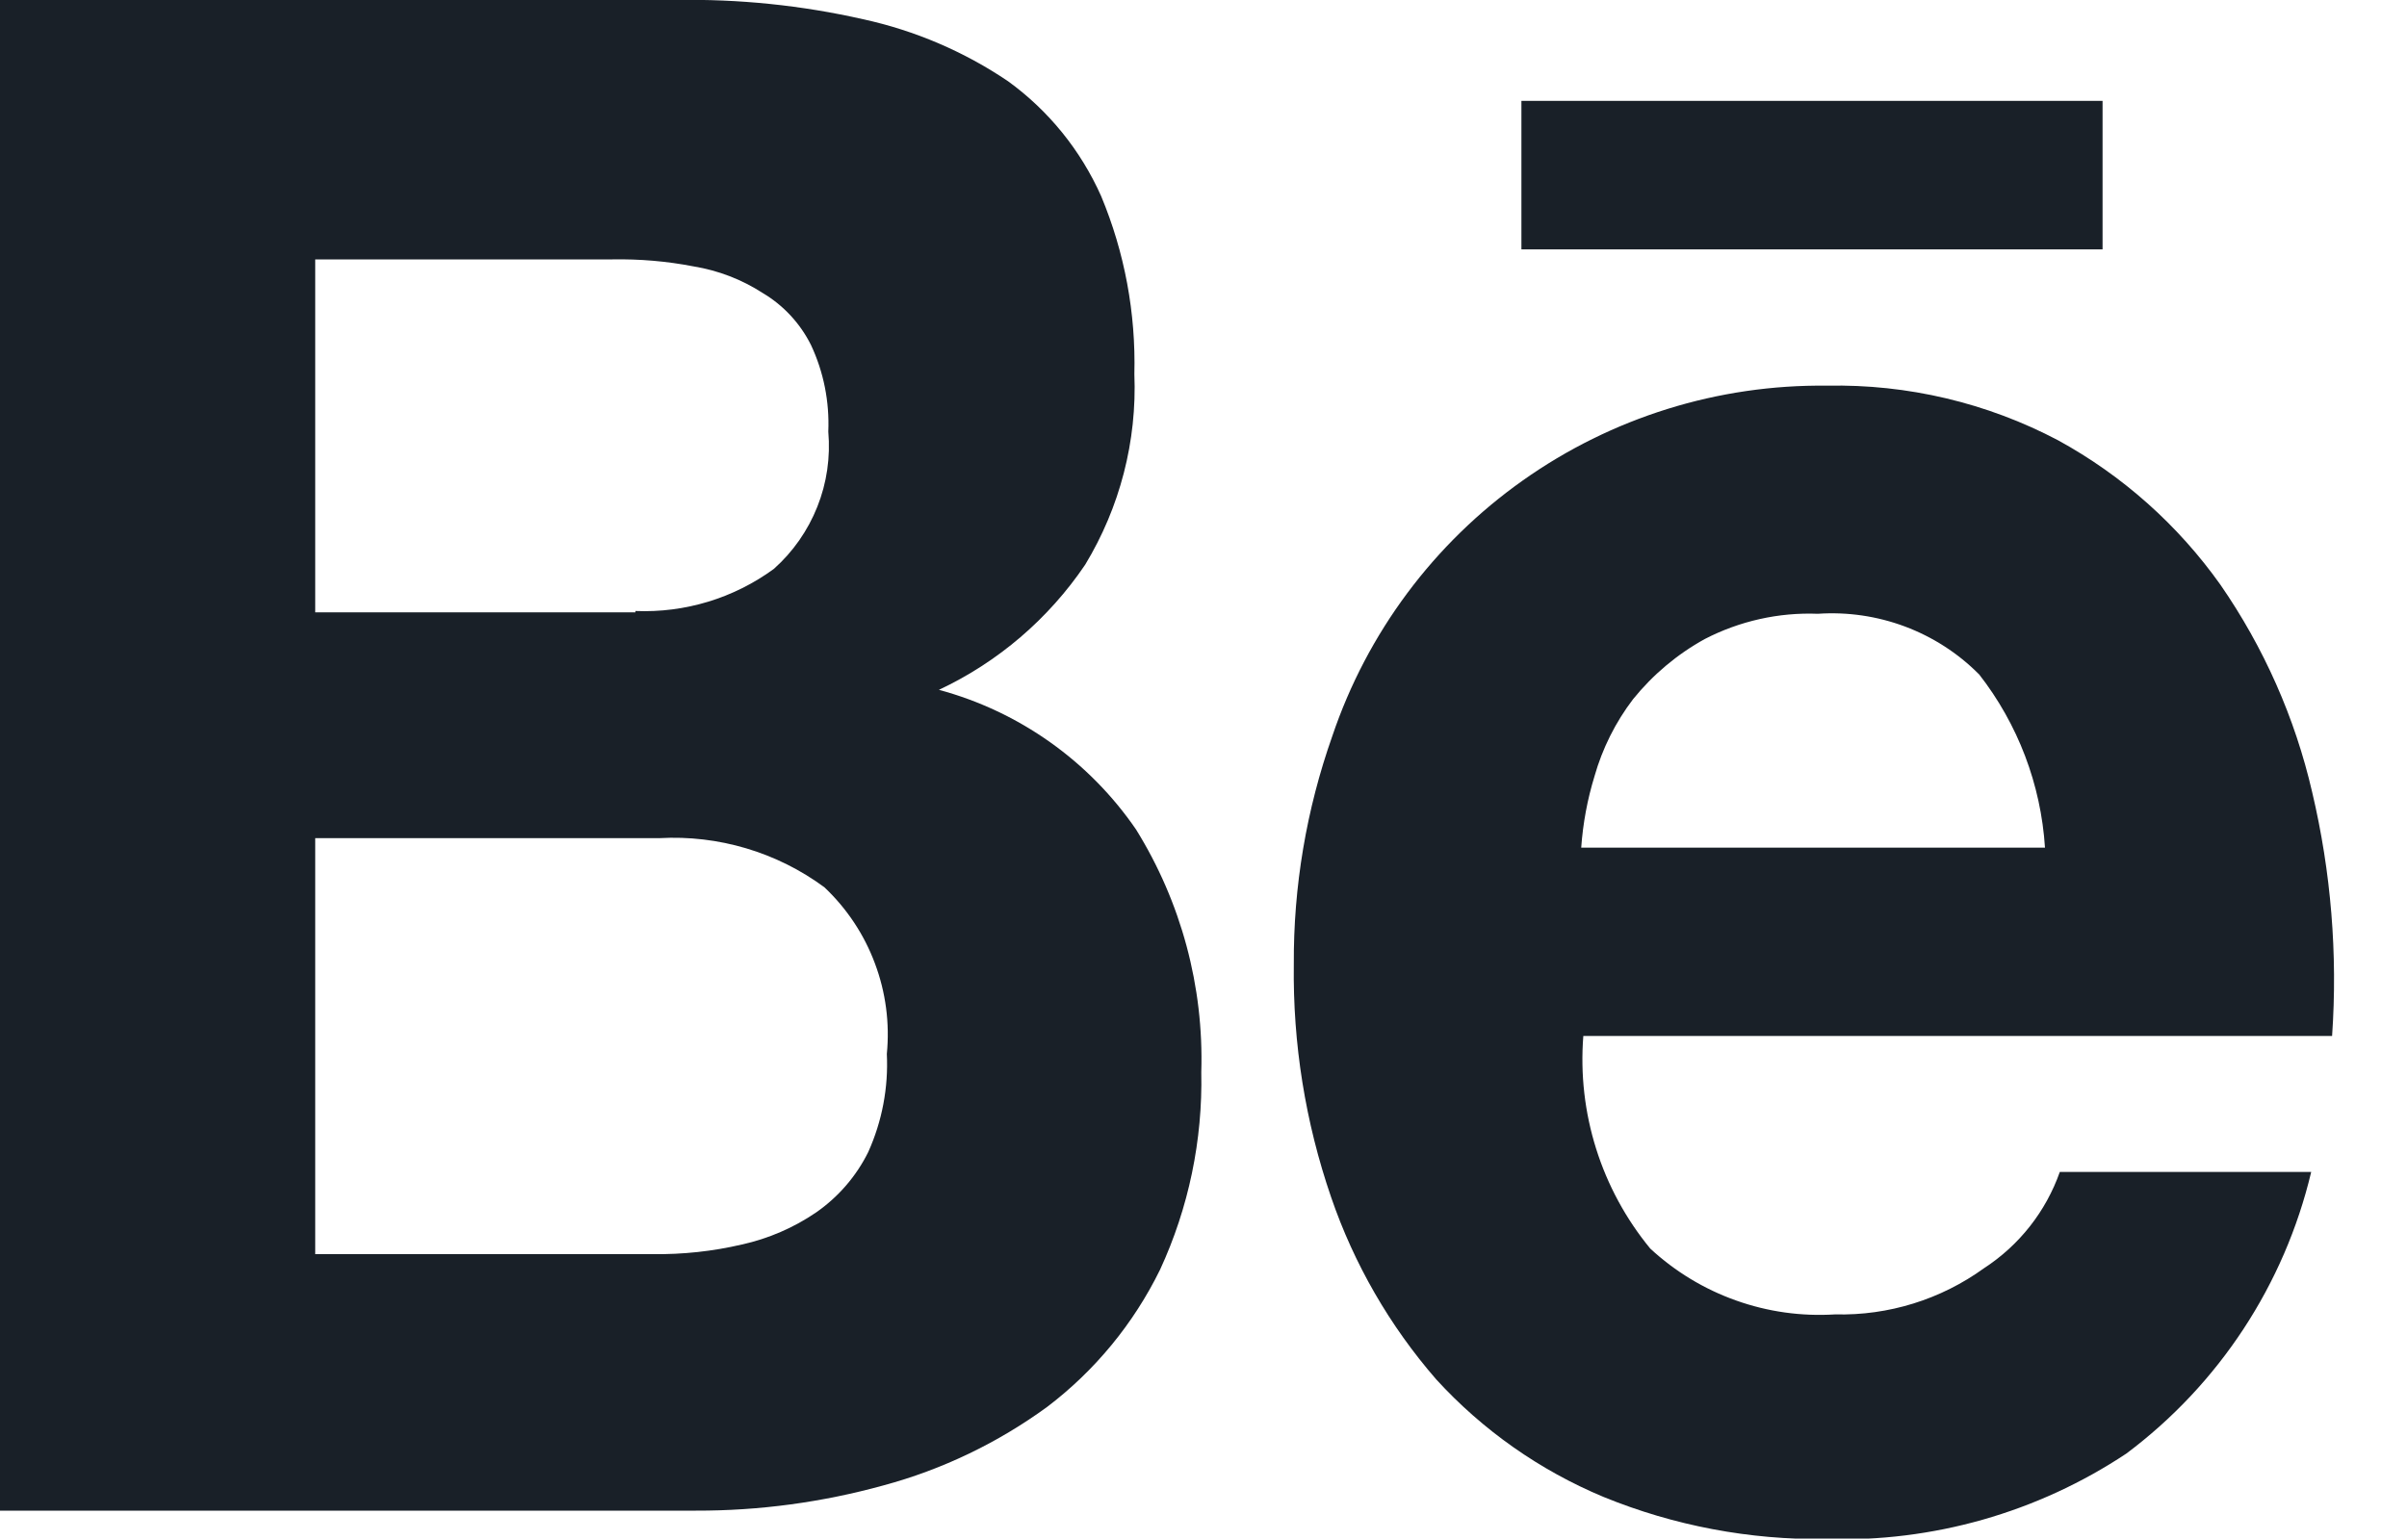<?xml version="1.0" encoding="UTF-8"?> <svg xmlns="http://www.w3.org/2000/svg" width="25" height="16" viewBox="0 0 25 16" fill="none"><g clip-path="url(#clip0_5039_16)"><path d="M7.017 -4.59724e-06C7.672 -0.012 8.326 0.055 8.965 0.2C9.503 0.317 10.014 0.536 10.47 0.844C10.892 1.15 11.225 1.562 11.437 2.038C11.681 2.623 11.798 3.253 11.782 3.887C11.81 4.583 11.632 5.271 11.271 5.867C10.891 6.429 10.366 6.879 9.752 7.167C10.586 7.392 11.312 7.907 11.8 8.619C12.268 9.374 12.504 10.25 12.477 11.138C12.492 11.846 12.346 12.548 12.049 13.191C11.774 13.752 11.372 14.241 10.875 14.618C10.363 14.991 9.787 15.268 9.175 15.433C8.541 15.608 7.885 15.697 7.227 15.695H0V-4.59724e-06H7.017ZM6.6 6.348C7.115 6.369 7.621 6.215 8.037 5.911C8.236 5.734 8.391 5.512 8.489 5.265C8.588 5.017 8.626 4.75 8.603 4.484C8.616 4.174 8.555 3.865 8.423 3.584C8.311 3.36 8.138 3.173 7.923 3.045C7.705 2.904 7.461 2.81 7.205 2.768C6.927 2.714 6.645 2.69 6.362 2.695H3.274V6.362H6.6V6.348ZM6.78 13.03C7.091 13.034 7.402 13.001 7.705 12.93C7.982 12.869 8.245 12.755 8.479 12.595C8.708 12.435 8.894 12.22 9.018 11.969C9.162 11.649 9.228 11.3 9.211 10.95C9.242 10.631 9.2 10.309 9.087 10.009C8.975 9.708 8.795 9.438 8.562 9.218C8.068 8.854 7.462 8.674 6.849 8.708H3.274V13.03H6.78Z" fill="#192028"></path><path d="M17.14 12.972C17.397 13.21 17.7 13.394 18.03 13.511C18.36 13.629 18.71 13.678 19.06 13.656C19.614 13.67 20.158 13.501 20.607 13.176C20.973 12.938 21.249 12.587 21.394 12.176H24.005C23.727 13.346 23.048 14.381 22.085 15.102C21.162 15.715 20.071 16.025 18.963 15.99C18.173 16 17.388 15.852 16.656 15.553C15.994 15.277 15.4 14.86 14.916 14.33C14.434 13.775 14.063 13.132 13.825 12.437C13.558 11.66 13.427 10.842 13.438 10.02C13.433 9.212 13.569 8.409 13.838 7.647C14.2 6.575 14.893 5.645 15.816 4.992C16.739 4.338 17.846 3.993 18.977 4.007C19.812 3.99 20.638 4.185 21.377 4.575C22.045 4.941 22.621 5.454 23.062 6.075C23.513 6.727 23.837 7.458 24.015 8.23C24.211 9.059 24.281 9.913 24.222 10.763H16.445C16.382 11.562 16.631 12.353 17.14 12.972ZM20.552 7.003C20.335 6.785 20.073 6.617 19.785 6.509C19.496 6.401 19.188 6.356 18.881 6.377C18.474 6.361 18.069 6.452 17.707 6.639C17.42 6.797 17.167 7.01 16.961 7.265C16.779 7.504 16.643 7.776 16.561 8.065C16.487 8.306 16.441 8.555 16.423 8.807H21.24C21.198 8.151 20.959 7.522 20.554 7.004L20.552 7.003Z" fill="#192028"></path><path d="M21.838 1.048H15.802V2.591H21.838V1.048Z" fill="#192028"></path></g><defs><clipPath id="clip0_5039_16"><rect width="24.247" height="15.985" fill="white"></rect></clipPath></defs></svg> 